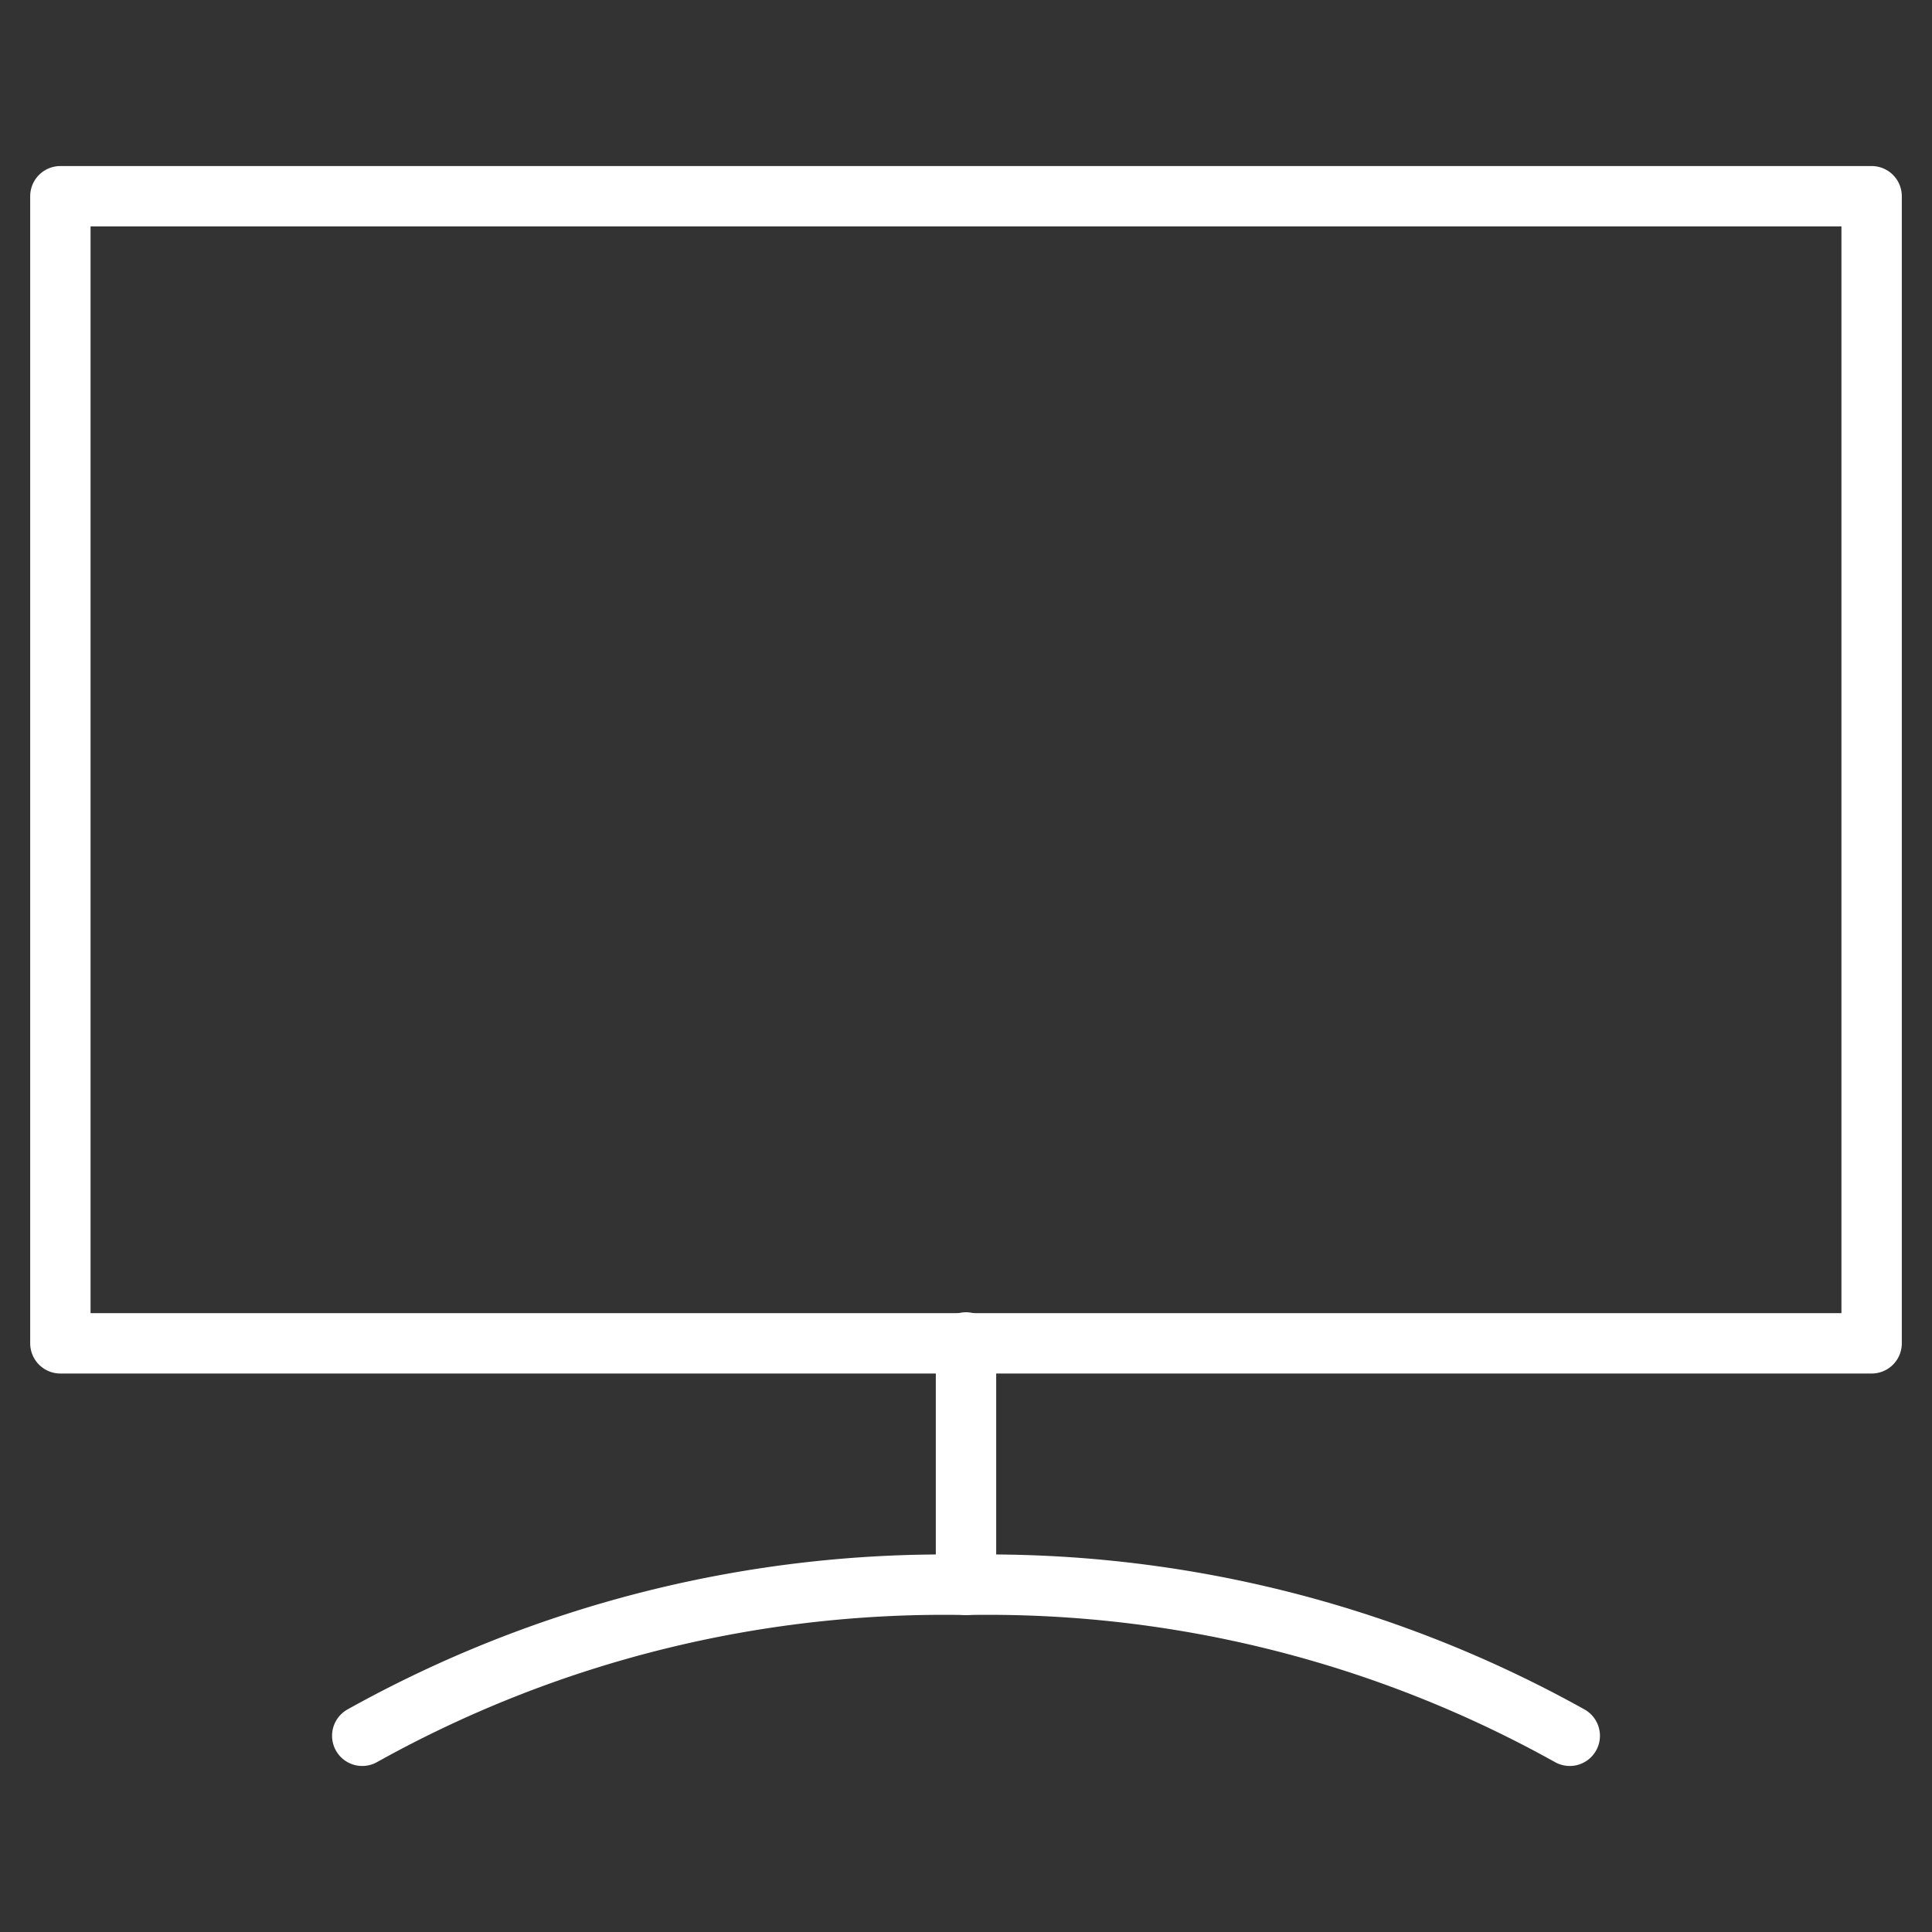 <svg id="Layer_1" data-name="Layer 1" xmlns="http://www.w3.org/2000/svg" viewBox="0 0 64 64"><rect x="0" y="0" width="64" height="64" fill="#333333" stroke="none"/><defs><style>.cls-1{fill:none;stroke:#fff;stroke-linecap:round;stroke-linejoin:round;stroke-width:2px;}</style></defs><title>display</title><line id="layer2" class="cls-1" x1="32" y1="52.5" x2="32" y2="44.47"/><path id="layer2-2" data-name="layer2" class="cls-1" d="M12,57.5a39.58,39.58,0,0,1,20-5,39.58,39.58,0,0,1,20,5"/><rect id="layer1" class="cls-1" x="2" y="6.5" width="60" height="38"/></svg>
